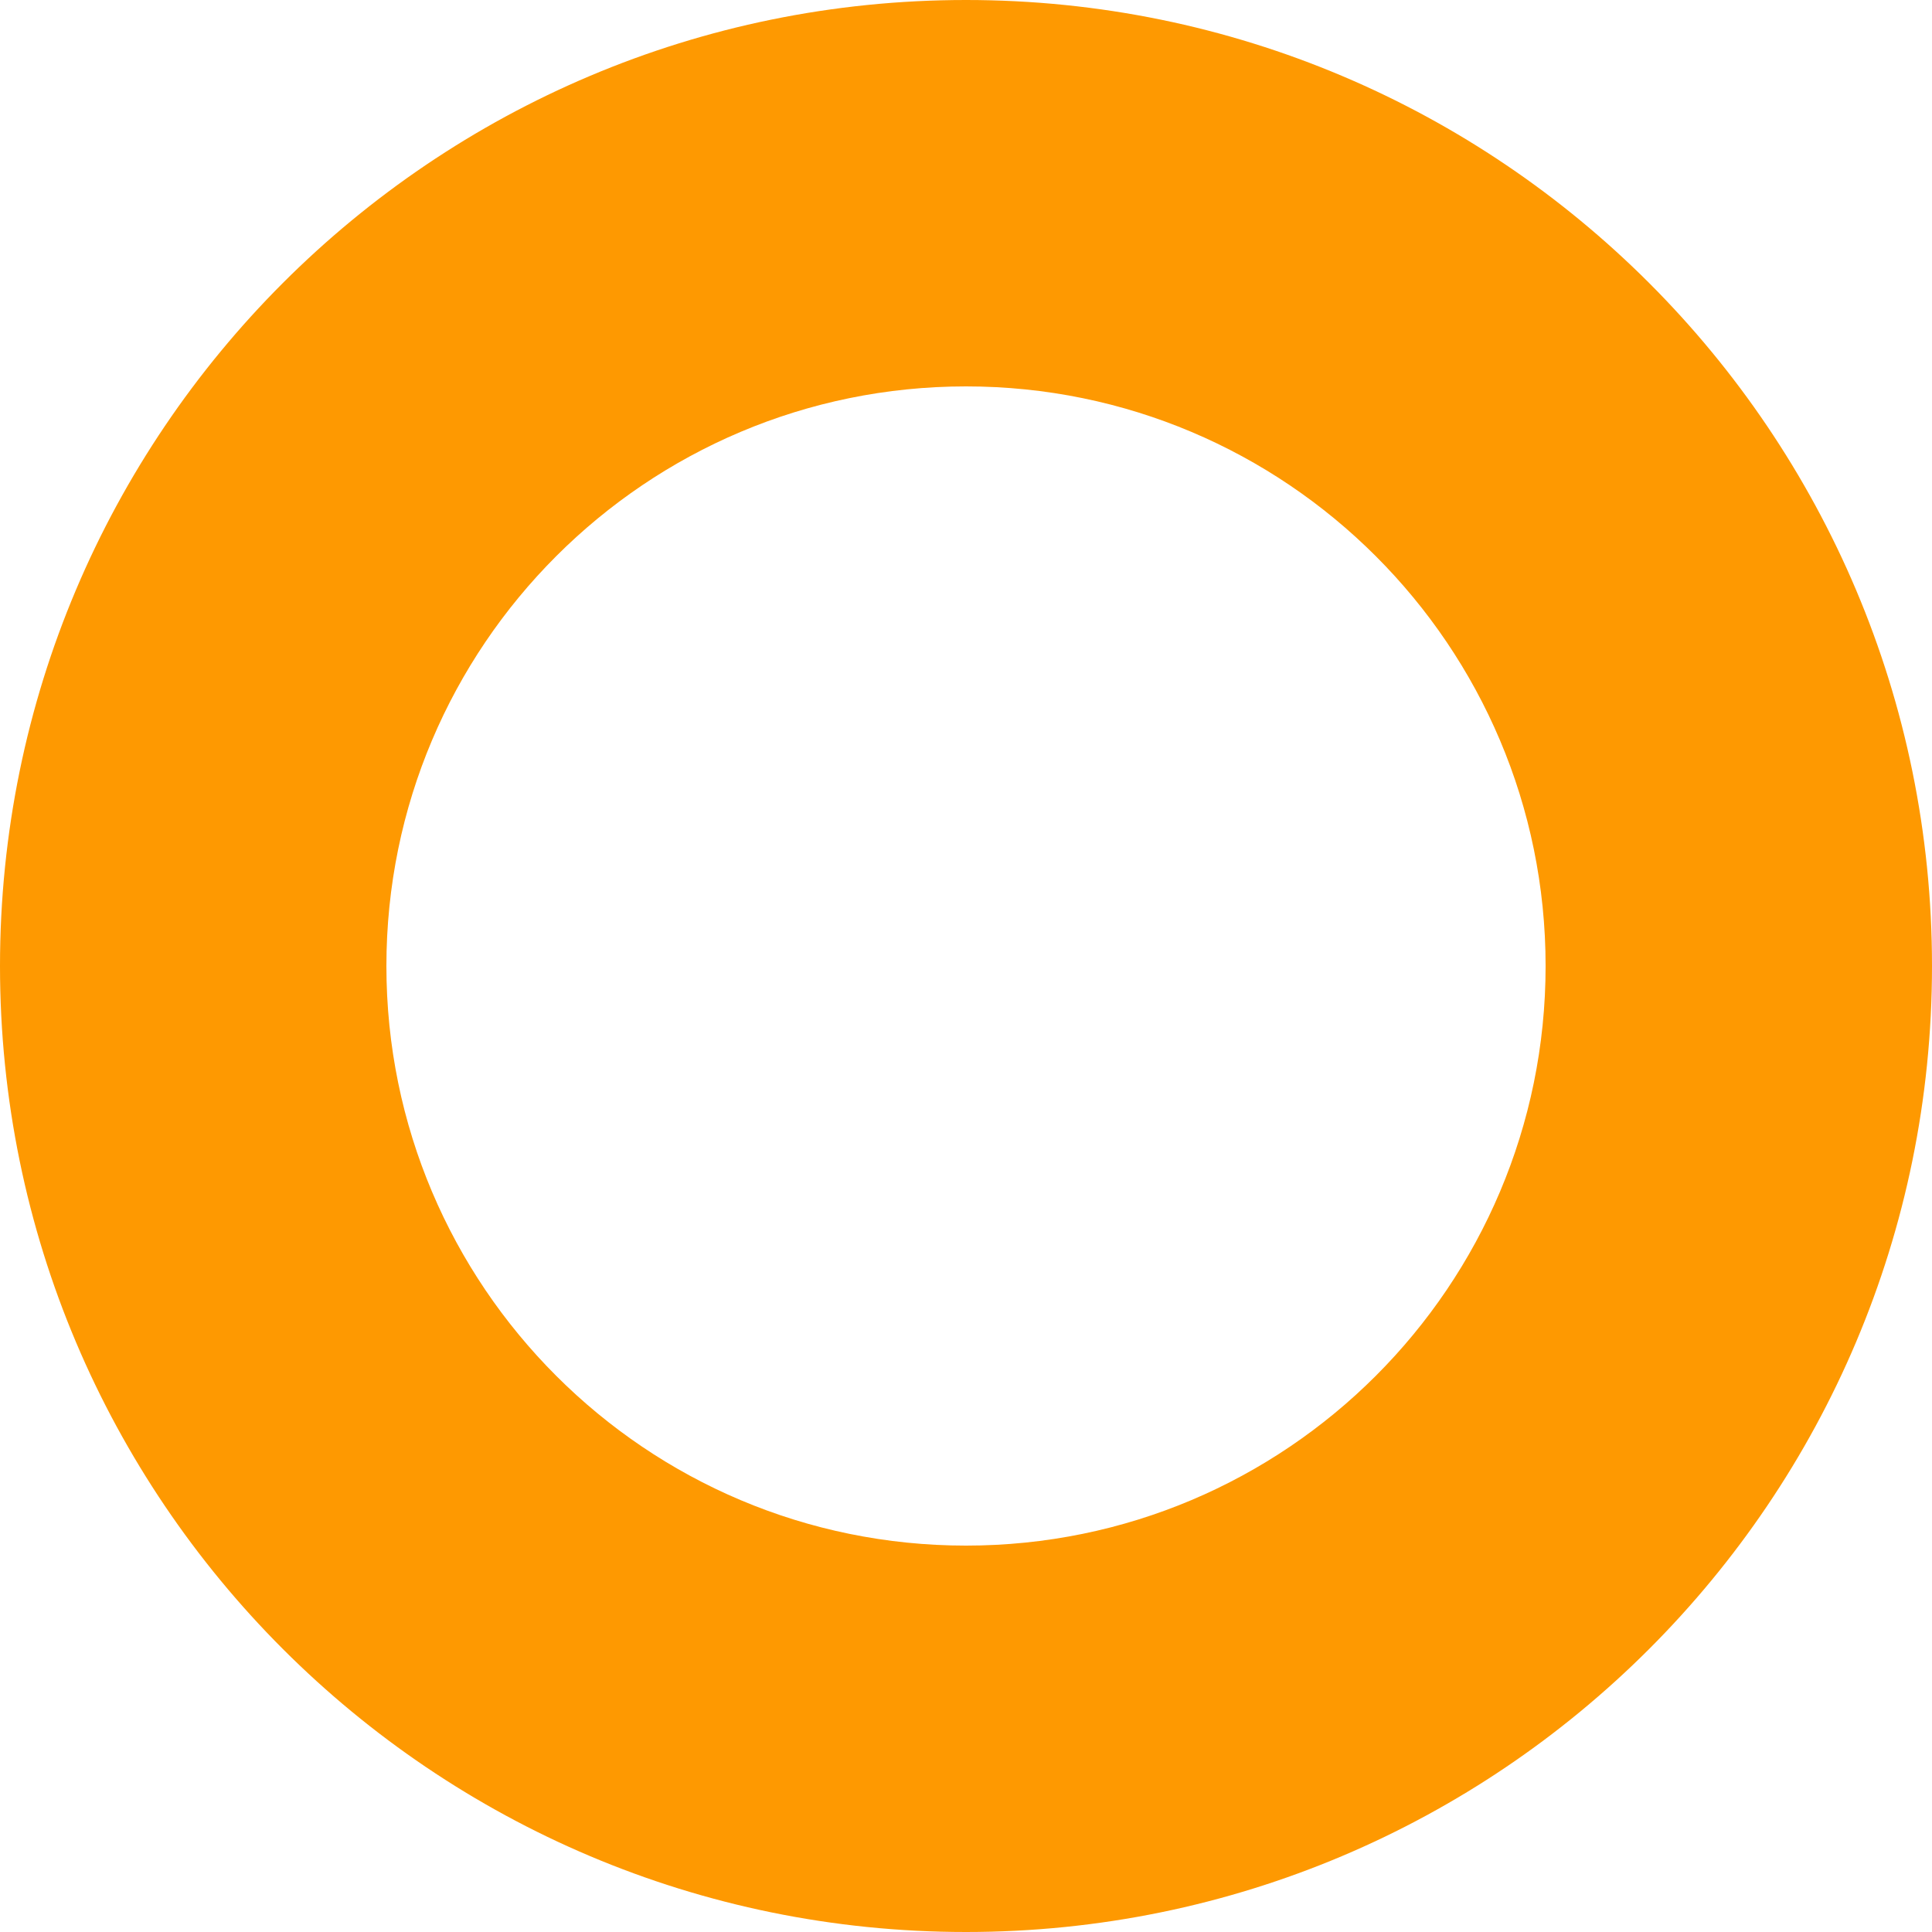 <svg width="10" height="10" viewBox="0 0 10 10" fill="none" xmlns="http://www.w3.org/2000/svg" xmlns:xlink="http://www.w3.org/1999/xlink">
	<desc>
			Created with Pixso.
	</desc>
	<defs/>
	<path id="椭圆形" d="M0 5C0 2.239 2.238 0 5 0C7.762 0 10 2.239 10 5C10 7.761 7.762 10 5 10C2.238 10 0 7.761 0 5ZM8 5C8 3.343 6.656 2 5 2C3.344 2 2 3.343 2 5C2 6.657 3.344 8 5 8C6.656 8 8 6.657 8 5Z" clip-rule="evenodd" fill="#FE9901" fill-opacity="1" fill-rule="evenodd"/>
</svg>
